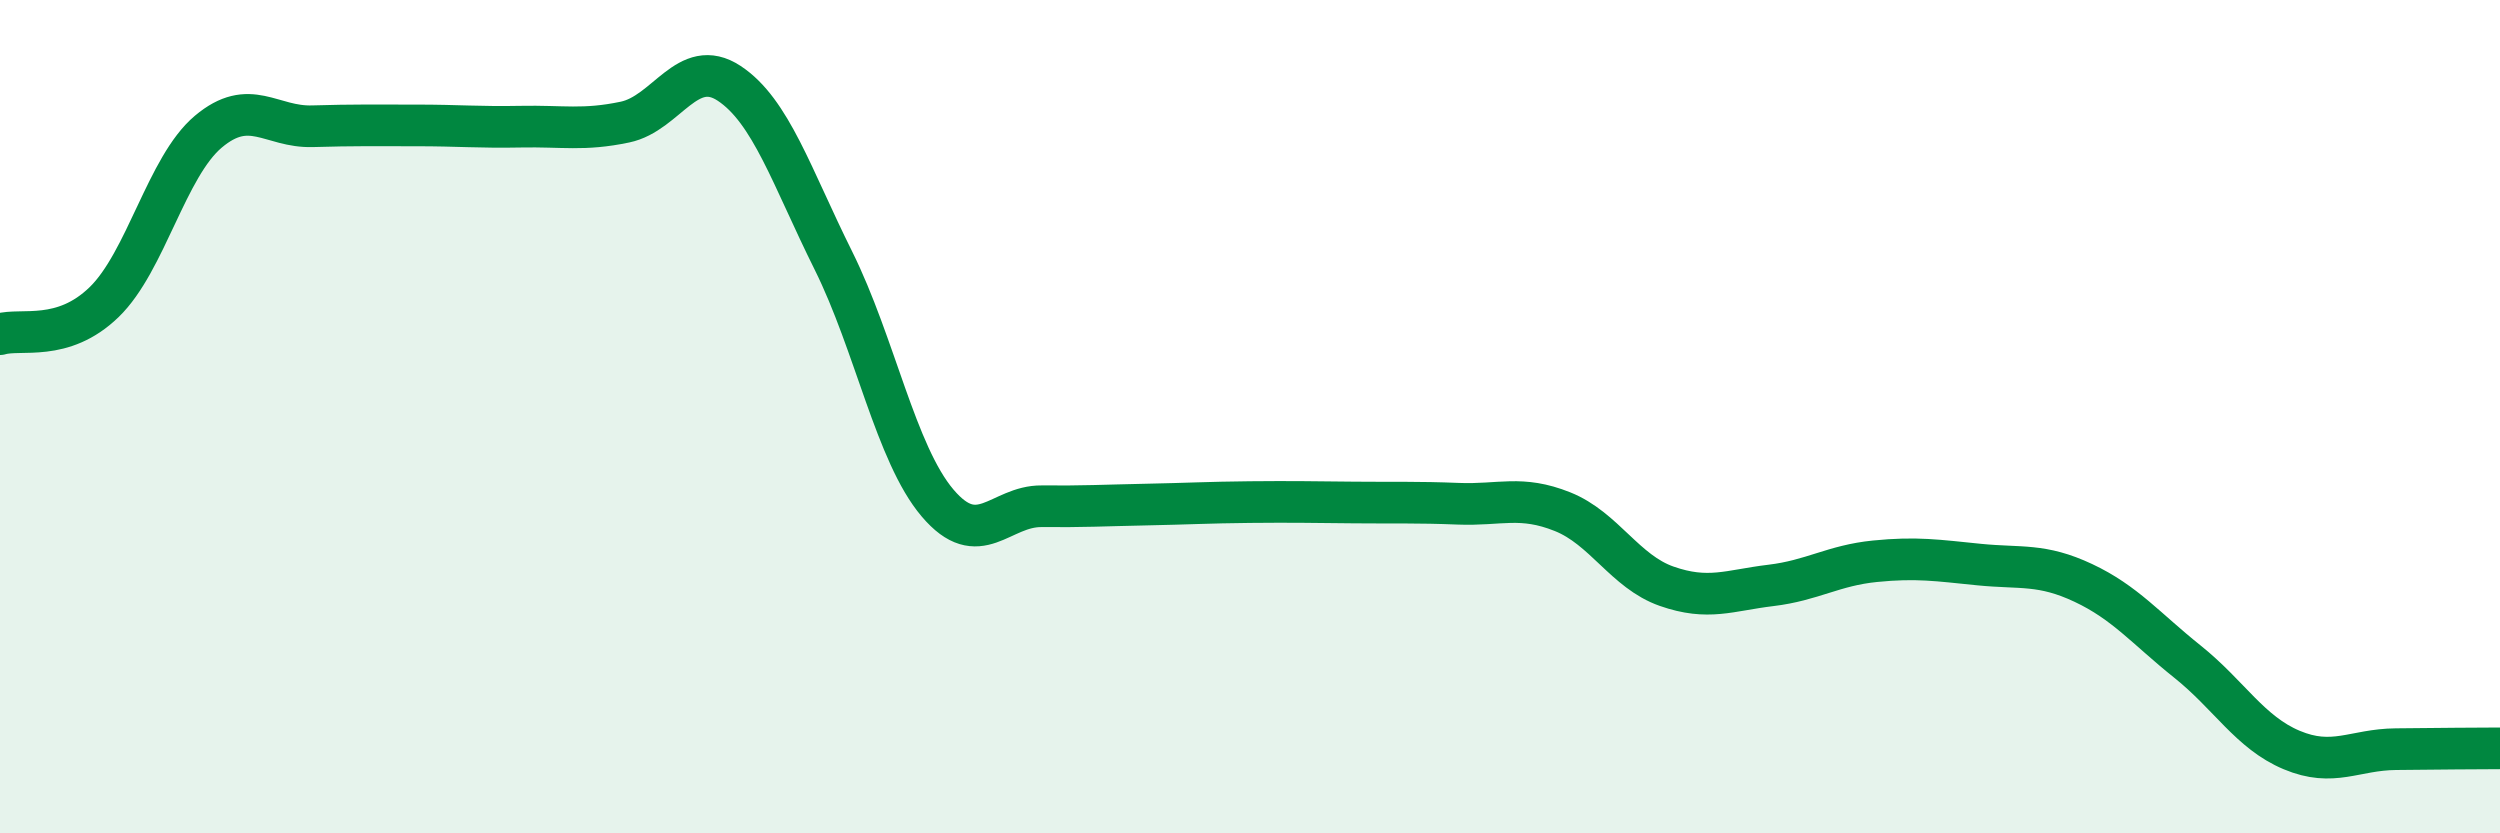 
    <svg width="60" height="20" viewBox="0 0 60 20" xmlns="http://www.w3.org/2000/svg">
      <path
        d="M 0,8.02 C 0.5,7.87 1.5,8.22 2.5,7.25 C 3.5,6.28 4,4 5,3.16 C 6,2.32 6.5,3.06 7.5,3.03 C 8.5,3 9,3.01 10,3.01 C 11,3.01 11.5,3.06 12.5,3.04 C 13.5,3.02 14,3.14 15,2.93 C 16,2.72 16.5,1.34 17.5,2 C 18.5,2.66 19,4.24 20,6.25 C 21,8.26 21.5,10.89 22.5,12.07 C 23.5,13.25 24,12.14 25,12.15 C 26,12.16 26.5,12.13 27.5,12.11 C 28.5,12.09 29,12.06 30,12.05 C 31,12.04 31.5,12.05 32.5,12.06 C 33.5,12.07 34,12.05 35,12.09 C 36,12.13 36.5,11.88 37.5,12.28 C 38.5,12.68 39,13.72 40,14.07 C 41,14.42 41.5,14.17 42.5,14.05 C 43.5,13.93 44,13.57 45,13.47 C 46,13.37 46.5,13.45 47.5,13.55 C 48.5,13.65 49,13.52 50,13.99 C 51,14.46 51.5,15.08 52.5,15.88 C 53.5,16.68 54,17.58 55,18 C 56,18.42 56.5,17.99 57.5,17.98 C 58.5,17.97 59.5,17.96 60,17.96L60 20L0 20Z"
        fill="#008740"
        opacity="0.1"
        stroke-linecap="round"
        stroke-linejoin="round"
      />
      <path
        d="M 0,8.02 C 0.5,7.87 1.5,8.22 2.5,7.25 C 3.5,6.28 4,4 5,3.16 C 6,2.32 6.5,3.06 7.5,3.03 C 8.5,3 9,3.01 10,3.01 C 11,3.01 11.5,3.06 12.5,3.04 C 13.5,3.02 14,3.14 15,2.93 C 16,2.72 16.5,1.34 17.5,2 C 18.5,2.66 19,4.24 20,6.25 C 21,8.26 21.5,10.89 22.5,12.07 C 23.5,13.25 24,12.14 25,12.15 C 26,12.16 26.5,12.13 27.5,12.11 C 28.5,12.09 29,12.06 30,12.05 C 31,12.04 31.5,12.05 32.5,12.06 C 33.5,12.07 34,12.05 35,12.09 C 36,12.13 36.5,11.88 37.5,12.28 C 38.5,12.68 39,13.72 40,14.07 C 41,14.42 41.5,14.17 42.5,14.05 C 43.5,13.93 44,13.57 45,13.47 C 46,13.37 46.5,13.45 47.5,13.55 C 48.5,13.65 49,13.52 50,13.99 C 51,14.46 51.5,15.08 52.5,15.88 C 53.5,16.68 54,17.58 55,18 C 56,18.42 56.5,17.99 57.5,17.98 C 58.5,17.97 59.5,17.96 60,17.96"
        stroke="#008740"
        stroke-width="1"
        fill="none"
        stroke-linecap="round"
        stroke-linejoin="round"
      />
    </svg>
  